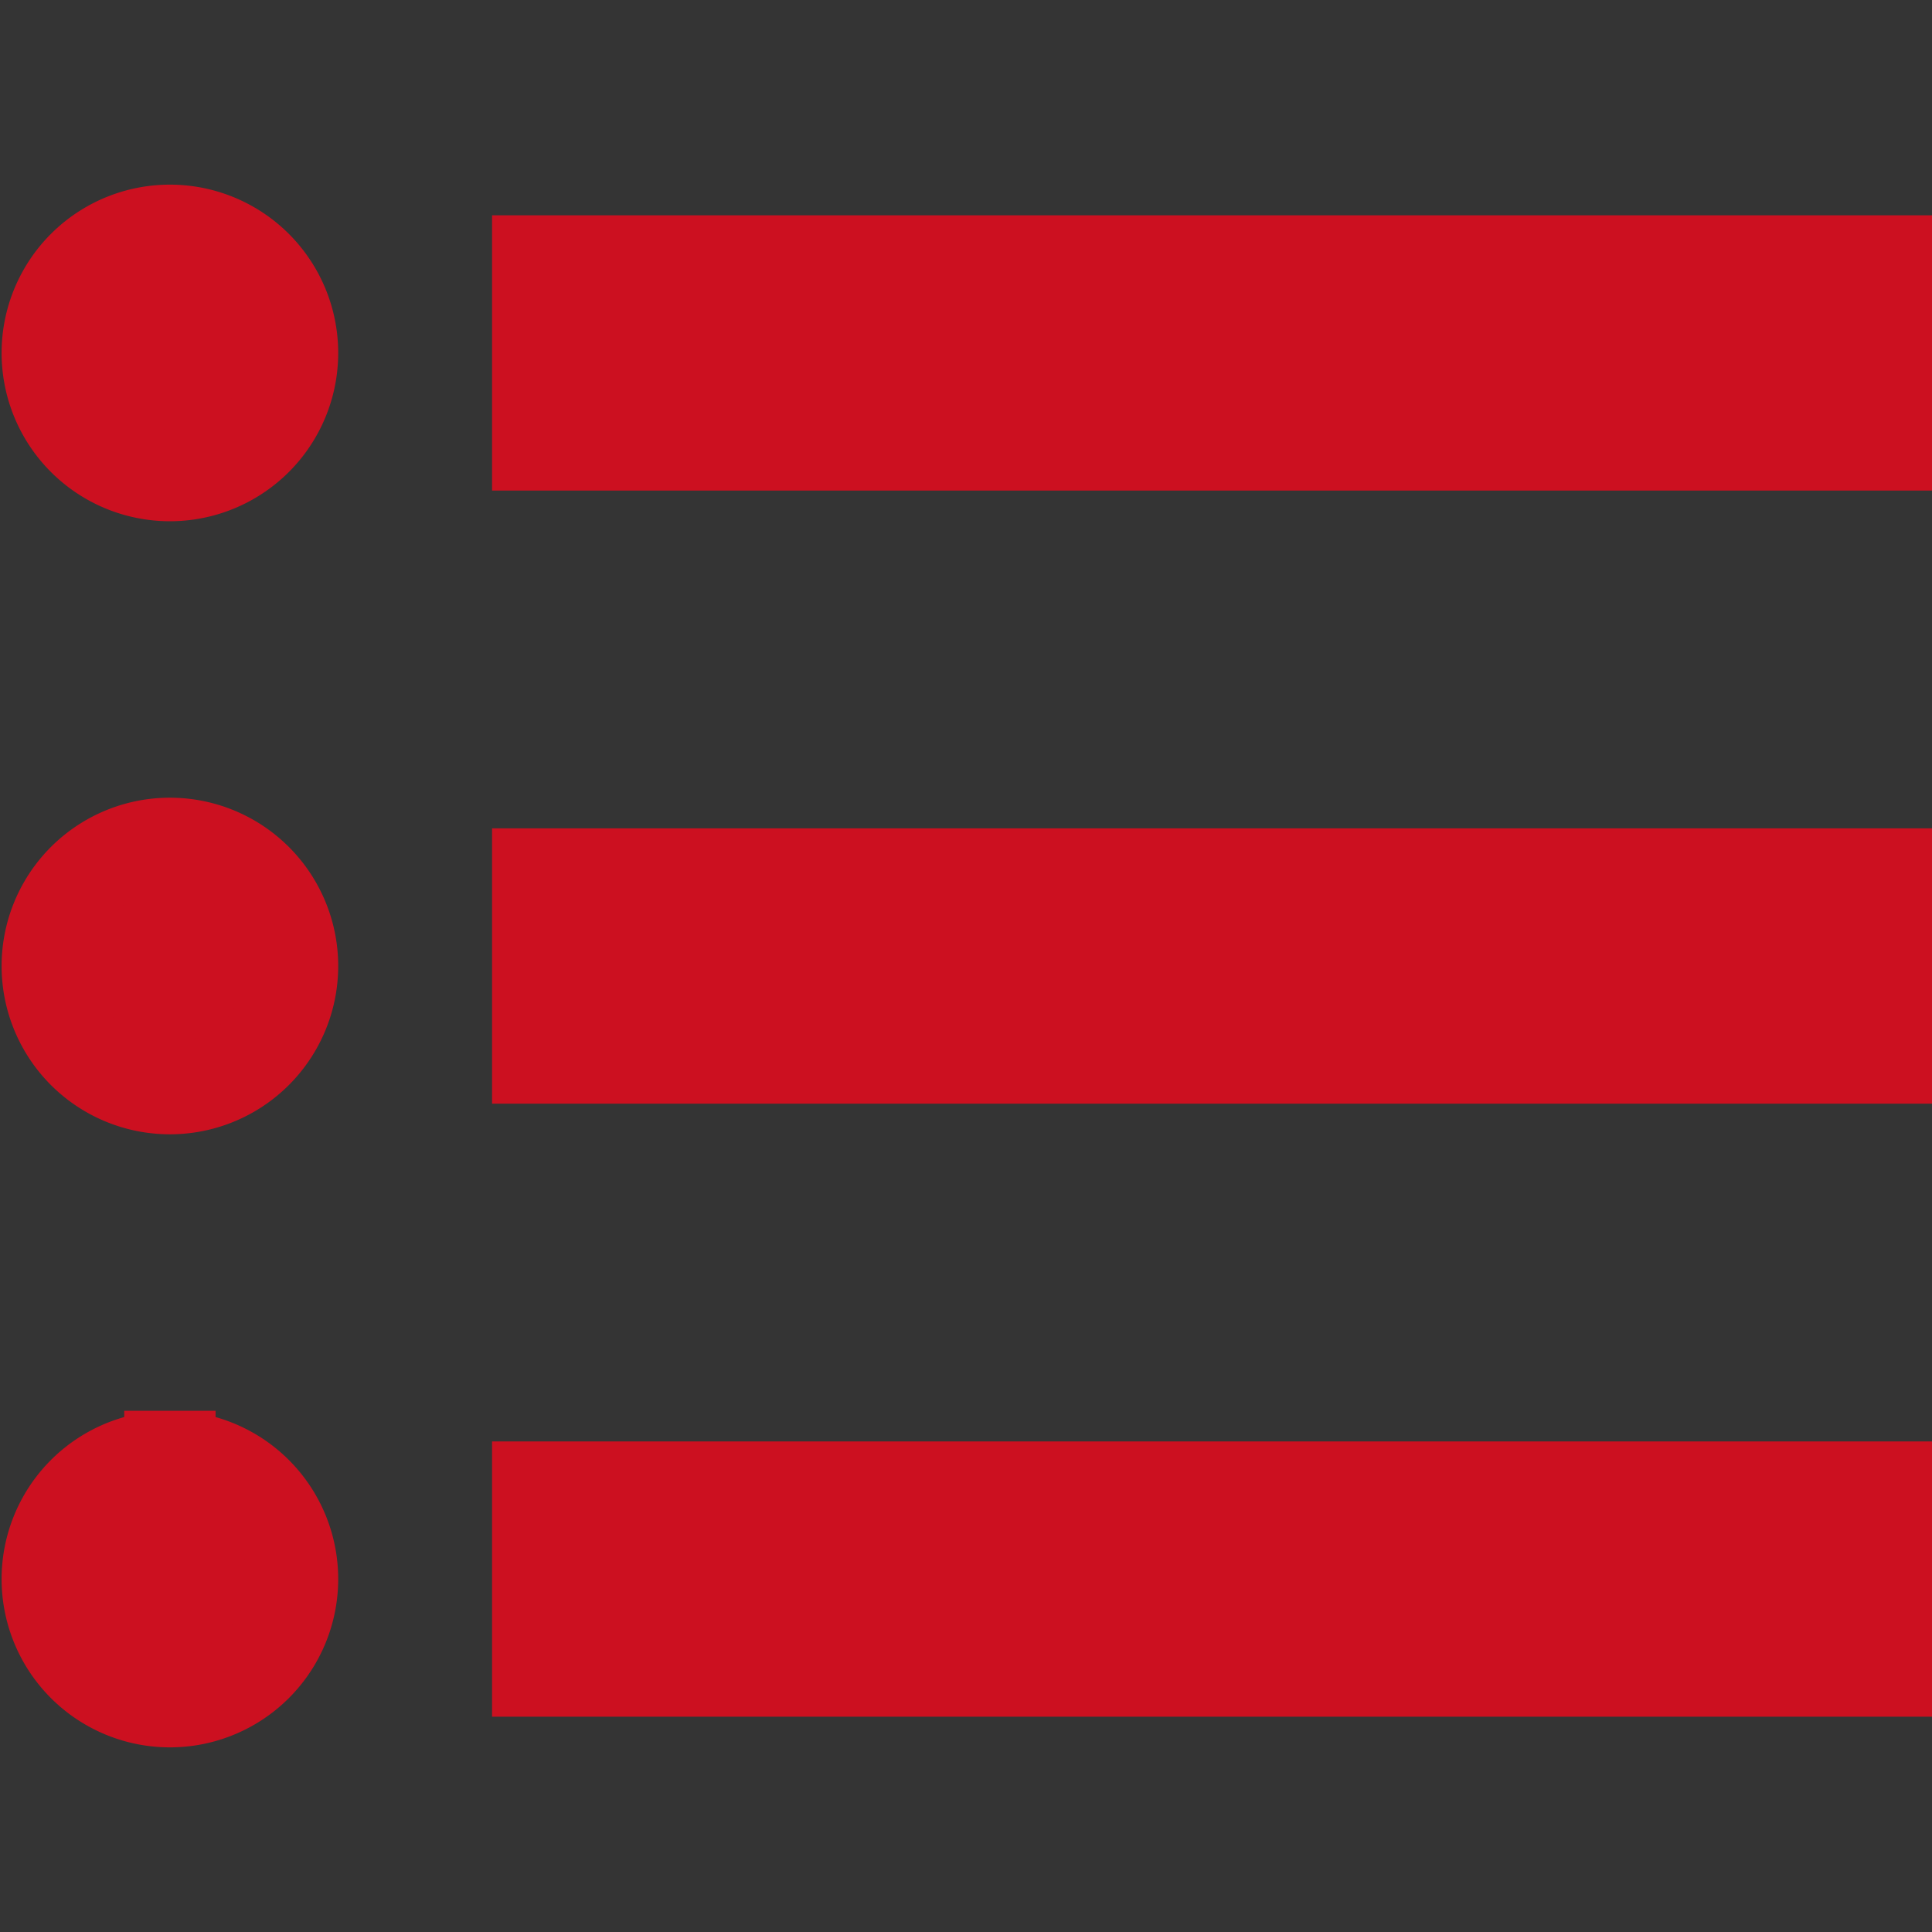 <?xml version="1.0" encoding="UTF-8" standalone="no"?>
<!-- Created with Inkscape (http://www.inkscape.org/) -->

<svg
   width="6.618mm"
   height="6.618mm"
   viewBox="0 0 6.618 6.618"
   version="1.1"
   id="svg1"
   inkscape:version="1.3.2 (091e20e, 2023-11-25, custom)"
   sodipodi:docname="list.svg"
   xml:space="preserve"
   inkscape:export-filename="Redesign.jpg"
   inkscape:export-xdpi="96"
   inkscape:export-ydpi="96"
   xmlns:inkscape="http://www.inkscape.org/namespaces/inkscape"
   xmlns:sodipodi="http://sodipodi.sourceforge.net/DTD/sodipodi-0.dtd"
   xmlns="http://www.w3.org/2000/svg"
   xmlns:svg="http://www.w3.org/2000/svg"><rect x="0" y="0" width="6.618" height="6.618" fill="#333333" stroke="none"/><sodipodi:namedview
     id="namedview1"
     pagecolor="#ffffff"
     bordercolor="#000000"
     borderopacity="0.25"
     inkscape:showpageshadow="2"
     inkscape:pageopacity="0.0"
     inkscape:pagecheckerboard="true"
     inkscape:deskcolor="#d1d1d1"
     inkscape:document-units="mm"
     inkscape:zoom="17.510081"
     inkscape:cx="26.89879"
     inkscape:cy="11.850316"
     inkscape:window-width="2880"
     inkscape:window-height="1694"
     inkscape:window-x="-11"
     inkscape:window-y="-11"
     inkscape:window-maximized="1"
     inkscape:current-layer="layer1"
     showguides="true"
     inkscape:export-bgcolor="#ffffffff"><sodipodi:guide
       position="-879.311,2221.893"
       orientation="1,0"
       id="guide1"
       inkscape:locked="false" /><sodipodi:guide
       position="-1265.592,1758.05"
       orientation="1,0"
       id="guide327"
       inkscape:locked="false" /><sodipodi:guide
       position="-1535.388,1647.717"
       orientation="1,0"
       id="guide1614"
       inkscape:locked="false" /><sodipodi:guide
       position="-1400.898,329.49"
       orientation="1,0"
       id="guide1768"
       inkscape:locked="false" /><sodipodi:guide
       position="-1148.566,2274.926"
       orientation="1,0"
       id="guide1981"
       inkscape:locked="false" /><sodipodi:guide
       position="-1087.223,2351.3"
       orientation="0,-1"
       id="guide2023"
       inkscape:locked="false" /><sodipodi:guide
       position="-1525.535,2482.636"
       orientation="0,-1"
       id="guide2061"
       inkscape:locked="false" /><sodipodi:guide
       position="-1762.651,2498.807"
       orientation="1,0"
       id="guide2127"
       inkscape:locked="false" /><sodipodi:guide
       position="-1622.79,2502.253"
       orientation="1,0"
       id="guide2129"
       inkscape:locked="false" /><sodipodi:guide
       position="782.215,2459.014"
       orientation="1,0"
       id="guide2"
       inkscape:locked="false" /><sodipodi:guide
       position="1052.224,2488.859"
       orientation="1,0"
       id="guide7"
       inkscape:locked="false" /><sodipodi:guide
       position="917.178,1925.042"
       orientation="1,0"
       id="guide813"
       inkscape:locked="false" /><sodipodi:guide
       position="911.338,1794.547"
       orientation="1,0"
       id="guide814"
       inkscape:locked="false" /><sodipodi:guide
       position="923.164,1793.945"
       orientation="1,0"
       id="guide815"
       inkscape:locked="false" /><sodipodi:guide
       position="395.982,2499.009"
       orientation="1,0"
       id="guide1453"
       inkscape:locked="false" /><sodipodi:guide
       position="665.769,2515.276"
       orientation="1,0"
       id="guide1454"
       inkscape:locked="false" /><sodipodi:guide
       position="279.479,2505.414"
       orientation="1,0"
       id="guide1455"
       inkscape:locked="false" /><sodipodi:guide
       position="571.237,2422.749"
       orientation="0,-1"
       id="guide1563"
       inkscape:locked="false" /><sodipodi:guide
       position="1554.799,2821.445"
       orientation="1,0"
       id="guide3521"
       inkscape:locked="false" /><sodipodi:guide
       position="1825.835,2844.867"
       orientation="1,0"
       id="guide3522"
       inkscape:locked="false" /><sodipodi:guide
       position="1439.543,2855.143"
       orientation="1,0"
       id="guide3523"
       inkscape:locked="false" /><sodipodi:guide
       position="1168.745,2799.428"
       orientation="1,0"
       id="guide3524"
       inkscape:locked="false" /><sodipodi:guide
       position="1785.835,2593.206"
       orientation="1,0"
       id="guide3535"
       inkscape:locked="false" /><sodipodi:guide
       position="1809.485,2603.701"
       orientation="0,-1"
       id="guide3536"
       inkscape:locked="false" /><sodipodi:guide
       position="1807.581,2580.518"
       orientation="0,-1"
       id="guide3537"
       inkscape:locked="false" /><sodipodi:guide
       position="1808.683,2557.335"
       orientation="0,-1"
       id="guide3538"
       inkscape:locked="false" /><sodipodi:guide
       position="1808.783,2534.153"
       orientation="0,-1"
       id="guide3539"
       inkscape:locked="false" /><sodipodi:guide
       position="1601.006,2589.598"
       orientation="1,0"
       id="guide3540"
       inkscape:locked="false" /><sodipodi:guide
       position="1647.213,2593.707"
       orientation="1,0"
       id="guide3541"
       inkscape:locked="false" /><sodipodi:guide
       position="1693.421,2594.208"
       orientation="1,0"
       id="guide3542"
       inkscape:locked="false" /><sodipodi:guide
       position="1739.628,2592.304"
       orientation="1,0"
       id="guide3543"
       inkscape:locked="false" /><sodipodi:guide
       position="1803.271,2510.97"
       orientation="0,-1"
       id="guide3544"
       inkscape:locked="false" /><sodipodi:guide
       position="1805.376,2487.943"
       orientation="0,-1"
       id="guide3545"
       inkscape:locked="false" /><sodipodi:guide
       position="1726.201,2464.604"
       orientation="0,-1"
       id="guide3546"
       inkscape:locked="false" /><sodipodi:guide
       position="1941.115,2859.962"
       orientation="1,0"
       id="guide3625"
       inkscape:locked="false" /><sodipodi:guide
       position="2212.128,2845.437"
       orientation="1,0"
       id="guide3626"
       inkscape:locked="false" /><sodipodi:guide
       position="2076.622,2889.159"
       orientation="1,0"
       id="guide3702"
       inkscape:locked="false" /><sodipodi:guide
       position="2714.397,2836.77"
       orientation="1,0"
       id="guide8"
       inkscape:locked="false" /><sodipodi:guide
       position="2985.348,2857.41"
       orientation="1,0"
       id="guide9"
       inkscape:locked="false" /><sodipodi:guide
       position="2327.44,2871.025"
       orientation="1,0"
       id="guide47"
       inkscape:locked="false" /><sodipodi:guide
       position="2598.387,2856.276"
       orientation="1,0"
       id="guide48"
       inkscape:locked="false" /><sodipodi:guide
       position="3100.688,2866.809"
       orientation="1,0"
       id="guide629"
       inkscape:locked="false" /><sodipodi:guide
       position="3372.151,2630.636"
       orientation="1,0"
       id="guide630"
       inkscape:locked="false" /><sodipodi:guide
       position="2725.805,2845.437"
       orientation="0,-1"
       id="guide631"
       inkscape:locked="false" /><sodipodi:guide
       position="-762.263,2506.524"
       orientation="1,0"
       id="guide82"
       inkscape:locked="false" /><sodipodi:guide
       position="-492.997,2531.971"
       orientation="1,0"
       id="guide83"
       inkscape:locked="false" /><sodipodi:guide
       position="-1003.277,2730.594"
       orientation="0,-1"
       id="guide172"
       inkscape:locked="false" /></sodipodi:namedview><defs
     id="defs1" /><g
     inkscape:label="Warstwa 1"
     inkscape:groupmode="layer"
     id="layer1"
     transform="translate(-1210.811,-986.163)"><rect
       style="fill:#ffffff;fill-opacity:0.004;stroke-width:0.099"
       id="rect1"
       width="6.618"
       height="6.618"
       x="1210.811"
       y="986.163" /><path
       d="m 1211.393,986.952 a 0.42,0.42 0 1 0 0,0.84 0.42,0.42 0 1 0 0,-0.84 z m 1.575,0.105 h -0.315 v 0.63 h 0.315 3.99 0.315 v -0.63 h -0.315 z m 0,2.1 h -0.315 v 0.63 h 0.315 3.99 0.315 v -0.63 h -0.315 z m 0,2.1 h -0.315 v 0.63 h 0.315 3.99 0.315 v -0.63 h -0.315 z m -1.155,-1.785 a 0.42,0.42 0 1 0 -0.84,0 0.42,0.42 0 1 0 0.84,0 z m -0.42,1.68 a 0.42,0.42 0 1 0 0,0.84 0.42,0.42 0 1 0 0,-0.84 z"
       id="path1-0"
       style="fill:#cc1020;fill-opacity:1;stroke:#cc1020;stroke-width:0.313;stroke-dasharray:none;stroke-opacity:1" /></g><style
     id="style1"><![CDATA[.B{fill:#c09300}.C{stroke:none}.D{stroke:#c09300}.E{stroke-linejoin:round}.F{stroke-width:5.448}]]></style><style
     id="style1-1"><![CDATA[.B{fill:#c09300}.C{stroke:none}.D{stroke:#c09300}.E{stroke-linejoin:round}.F{stroke-width:5.448}]]></style><style
     id="style1-9"><![CDATA[.B{fill:#c09300}.C{stroke:none}.D{stroke:#c09300}.E{stroke-linejoin:round}.F{stroke-width:5.448}]]></style></svg>
